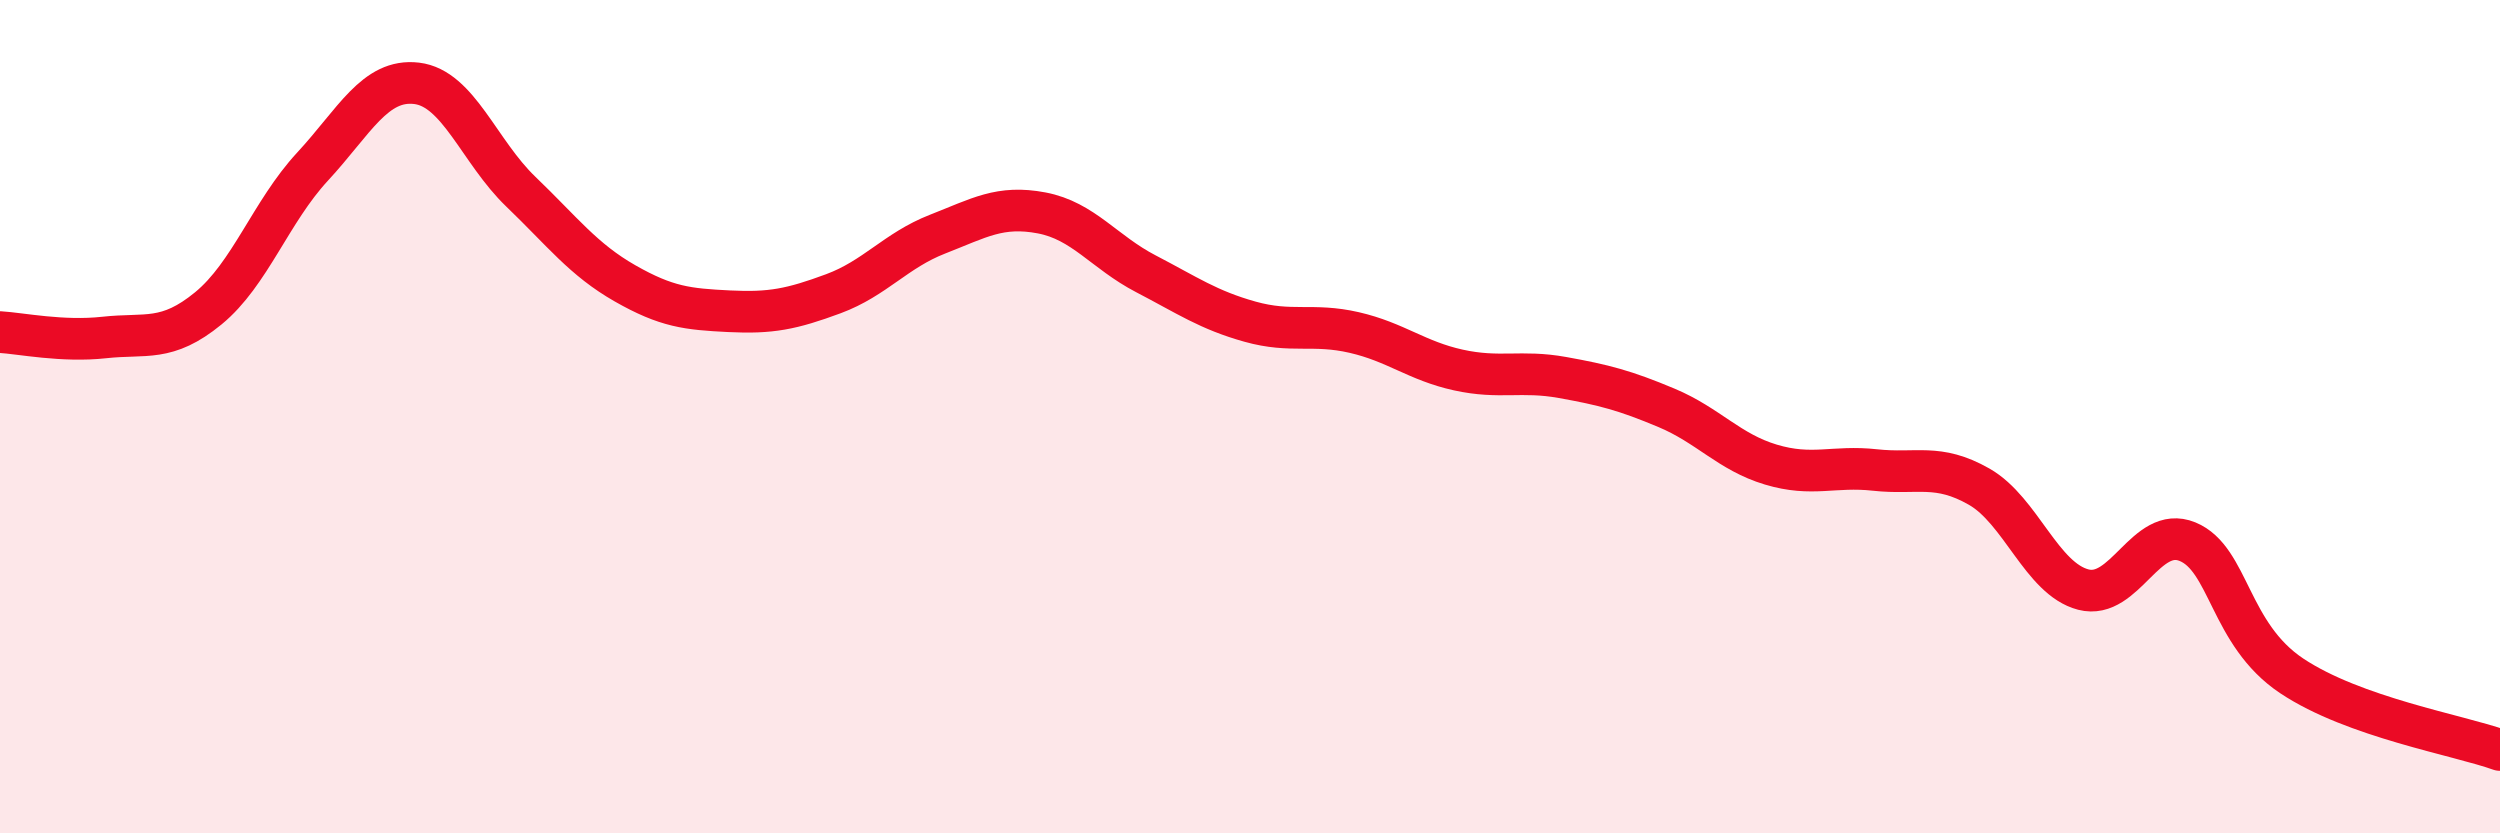 
    <svg width="60" height="20" viewBox="0 0 60 20" xmlns="http://www.w3.org/2000/svg">
      <path
        d="M 0,7.97 C 0.5,8 1.5,8.21 2.5,8.1 C 3.5,7.99 4,8.22 5,7.4 C 6,6.58 6.5,5.08 7.5,4 C 8.5,2.92 9,1.88 10,2 C 11,2.12 11.5,3.64 12.5,4.6 C 13.5,5.56 14,6.23 15,6.8 C 16,7.37 16.5,7.42 17.5,7.47 C 18.5,7.52 19,7.42 20,7.05 C 21,6.68 21.5,6.01 22.5,5.62 C 23.5,5.23 24,4.92 25,5.11 C 26,5.3 26.5,6.05 27.5,6.57 C 28.5,7.09 29,7.44 30,7.72 C 31,8 31.5,7.75 32.5,7.98 C 33.5,8.21 34,8.66 35,8.88 C 36,9.1 36.5,8.88 37.5,9.06 C 38.5,9.24 39,9.37 40,9.79 C 41,10.21 41.5,10.85 42.5,11.15 C 43.5,11.45 44,11.17 45,11.28 C 46,11.39 46.5,11.11 47.5,11.68 C 48.5,12.25 49,13.89 50,14.15 C 51,14.41 51.5,12.59 52.5,13 C 53.5,13.41 53.5,15.22 55,16.22 C 56.5,17.22 59,17.64 60,18L60 20L0 20Z"
        fill="#EB0A25"
        opacity="0.1"
        stroke-linecap="round"
        stroke-linejoin="round"
      />
      <path
        d="M 0,7.97 C 0.5,8 1.5,8.21 2.5,8.1 C 3.5,7.99 4,8.22 5,7.4 C 6,6.58 6.5,5.08 7.5,4 C 8.5,2.92 9,1.88 10,2 C 11,2.12 11.5,3.64 12.5,4.6 C 13.5,5.56 14,6.23 15,6.8 C 16,7.37 16.5,7.42 17.5,7.47 C 18.5,7.52 19,7.42 20,7.05 C 21,6.68 21.5,6.01 22.5,5.62 C 23.5,5.23 24,4.92 25,5.11 C 26,5.3 26.5,6.05 27.5,6.57 C 28.5,7.09 29,7.44 30,7.72 C 31,8 31.5,7.75 32.5,7.98 C 33.5,8.21 34,8.66 35,8.88 C 36,9.1 36.5,8.88 37.5,9.06 C 38.5,9.24 39,9.37 40,9.79 C 41,10.21 41.5,10.85 42.5,11.15 C 43.5,11.45 44,11.17 45,11.28 C 46,11.39 46.5,11.11 47.5,11.68 C 48.5,12.25 49,13.89 50,14.15 C 51,14.41 51.5,12.59 52.5,13 C 53.5,13.41 53.5,15.22 55,16.22 C 56.5,17.22 59,17.64 60,18"
        stroke="#EB0A25"
        stroke-width="1"
        fill="none"
        stroke-linecap="round"
        stroke-linejoin="round"
      />
    </svg>
  